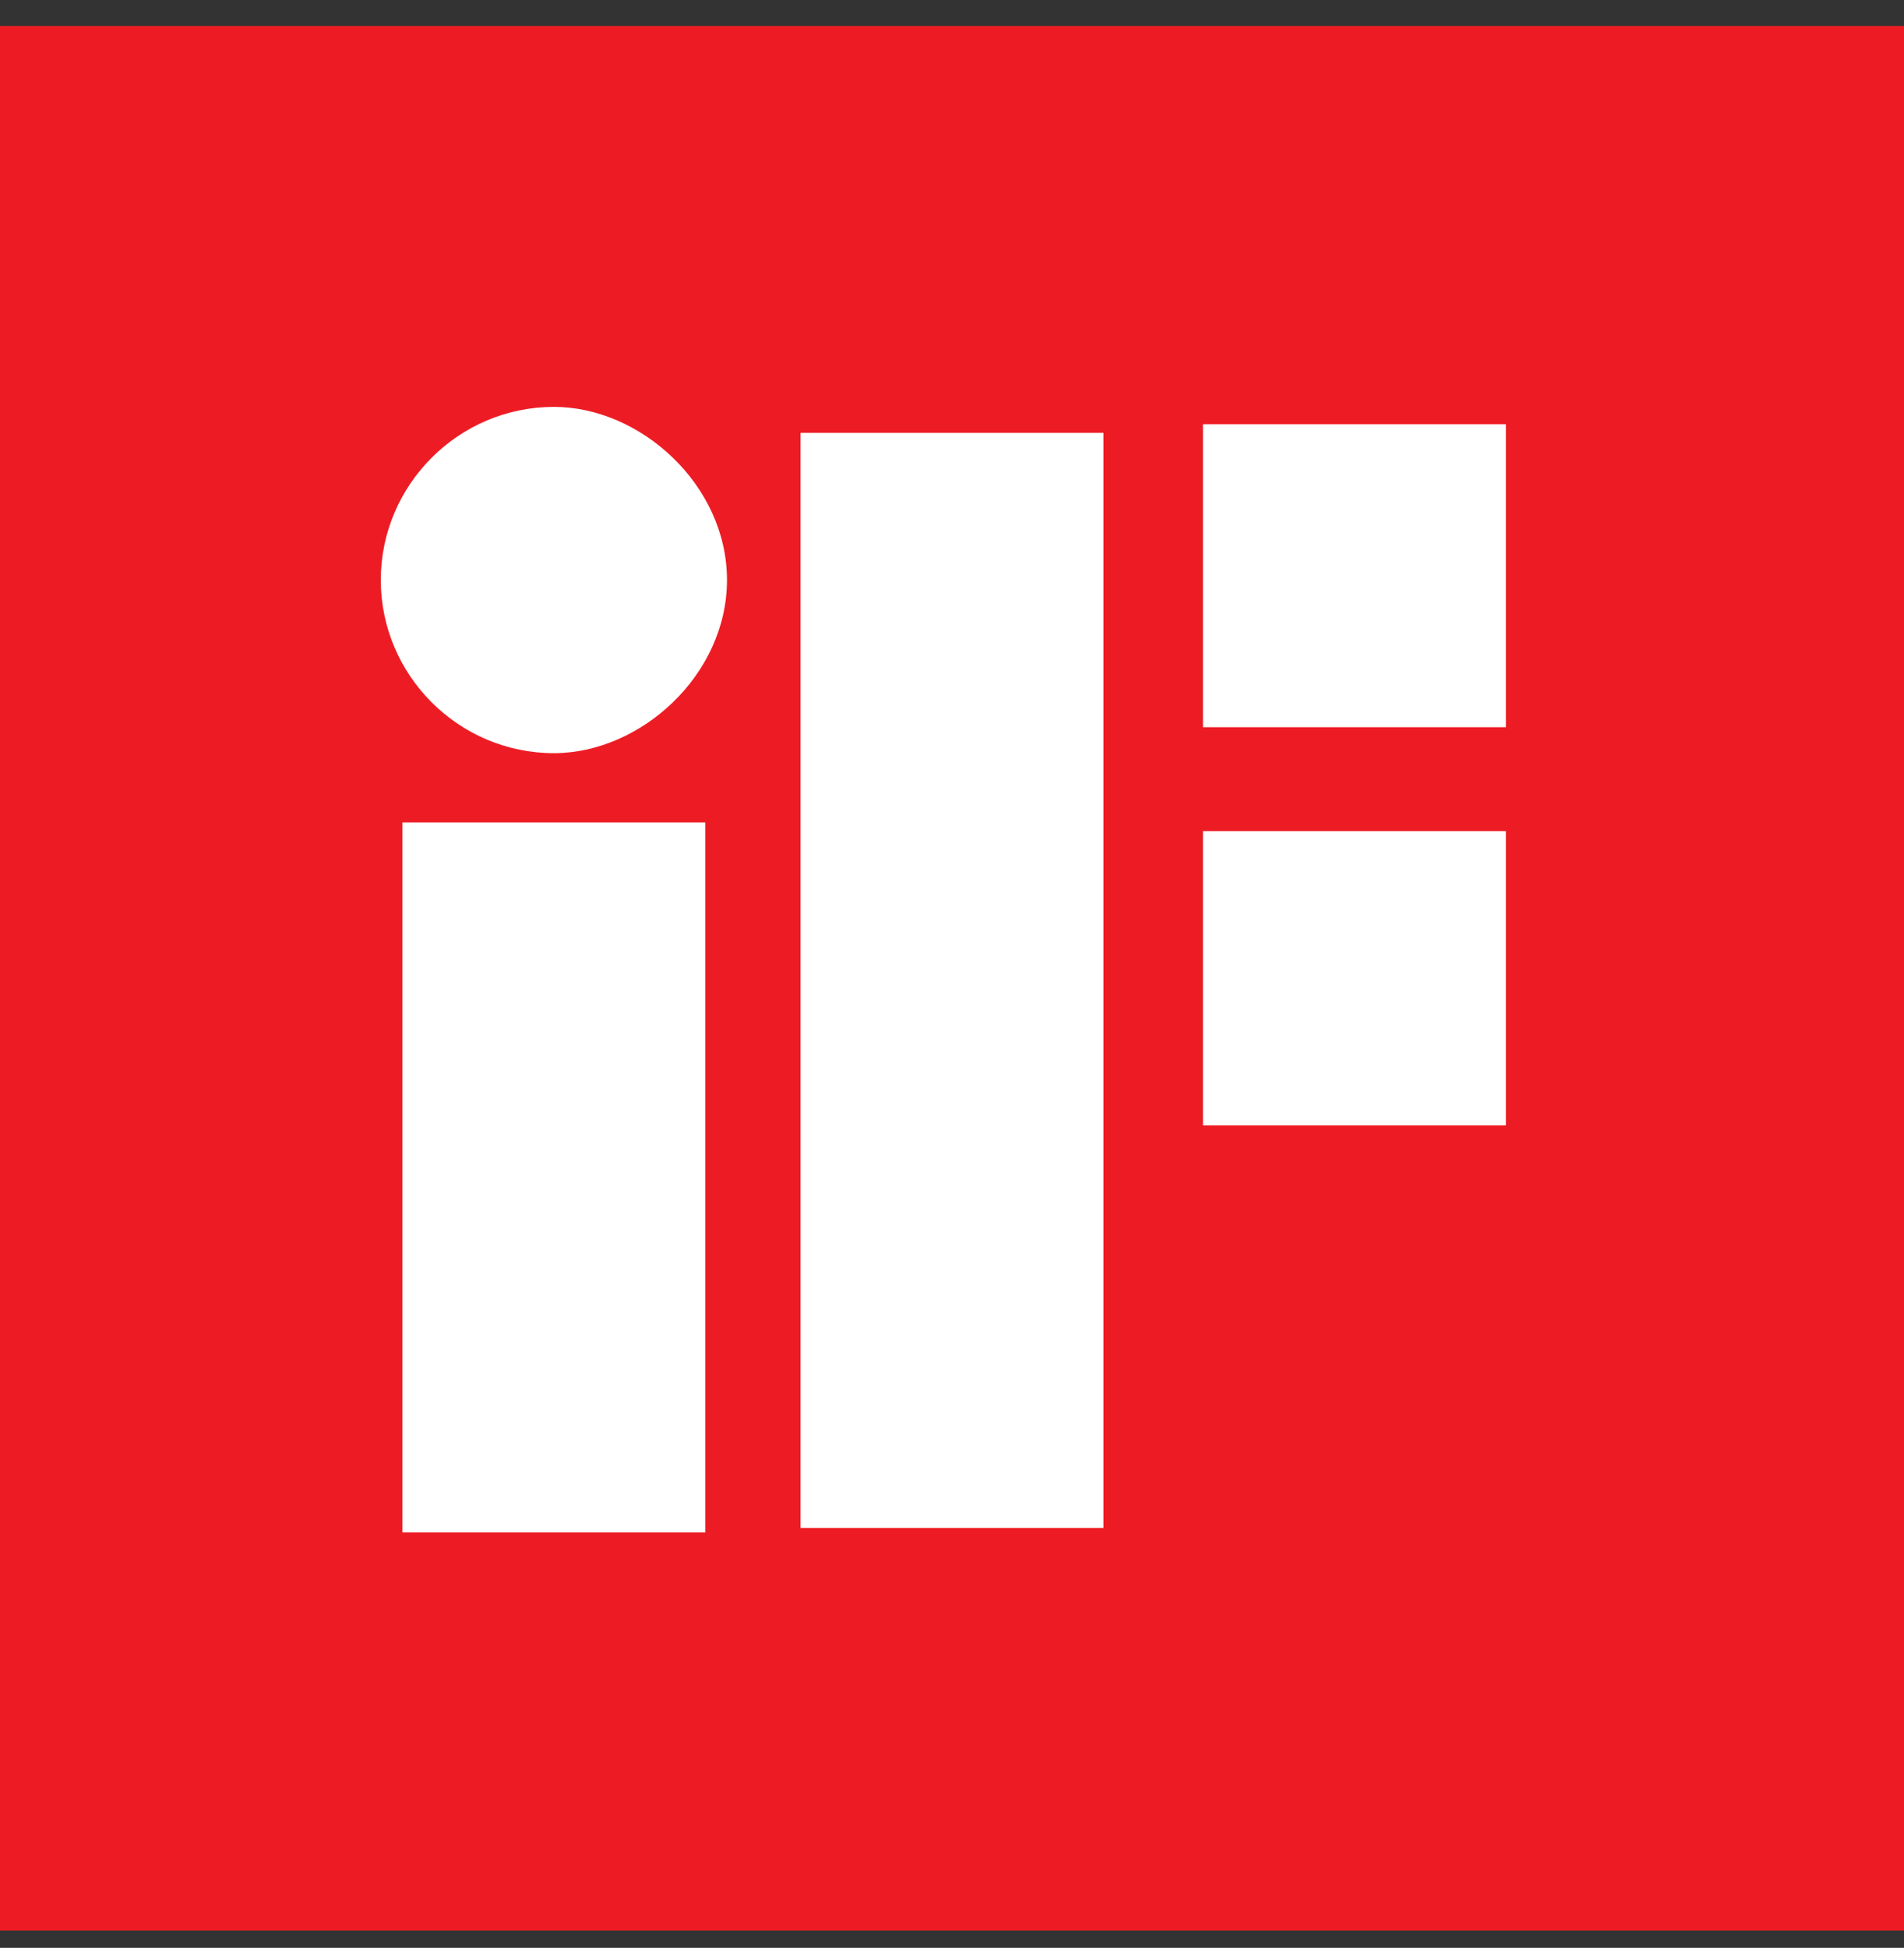 <svg xmlns="http://www.w3.org/2000/svg" viewBox="0 0 44 45"><rect x="0" y="0" width="44" height="45" fill="#333333" stroke="none"/><g fill="none" fill-rule="evenodd"><path fill="#ED1C24" d="M0 .6h44v44H0"/><path fill="#FFF" d="M27.8 26h7v-6.8h-7v7zm-9.3 9.3h7V10h-7v25.3zM27.8 10v6.8h7v-7h-7zm-15-.6c-2.2 0-4 1.8-4 4s1.8 4 4 4c2 0 4-1.8 4-4s-2-4-4-4zm-3.5 26h7V19h-7v16z"/></g></svg>